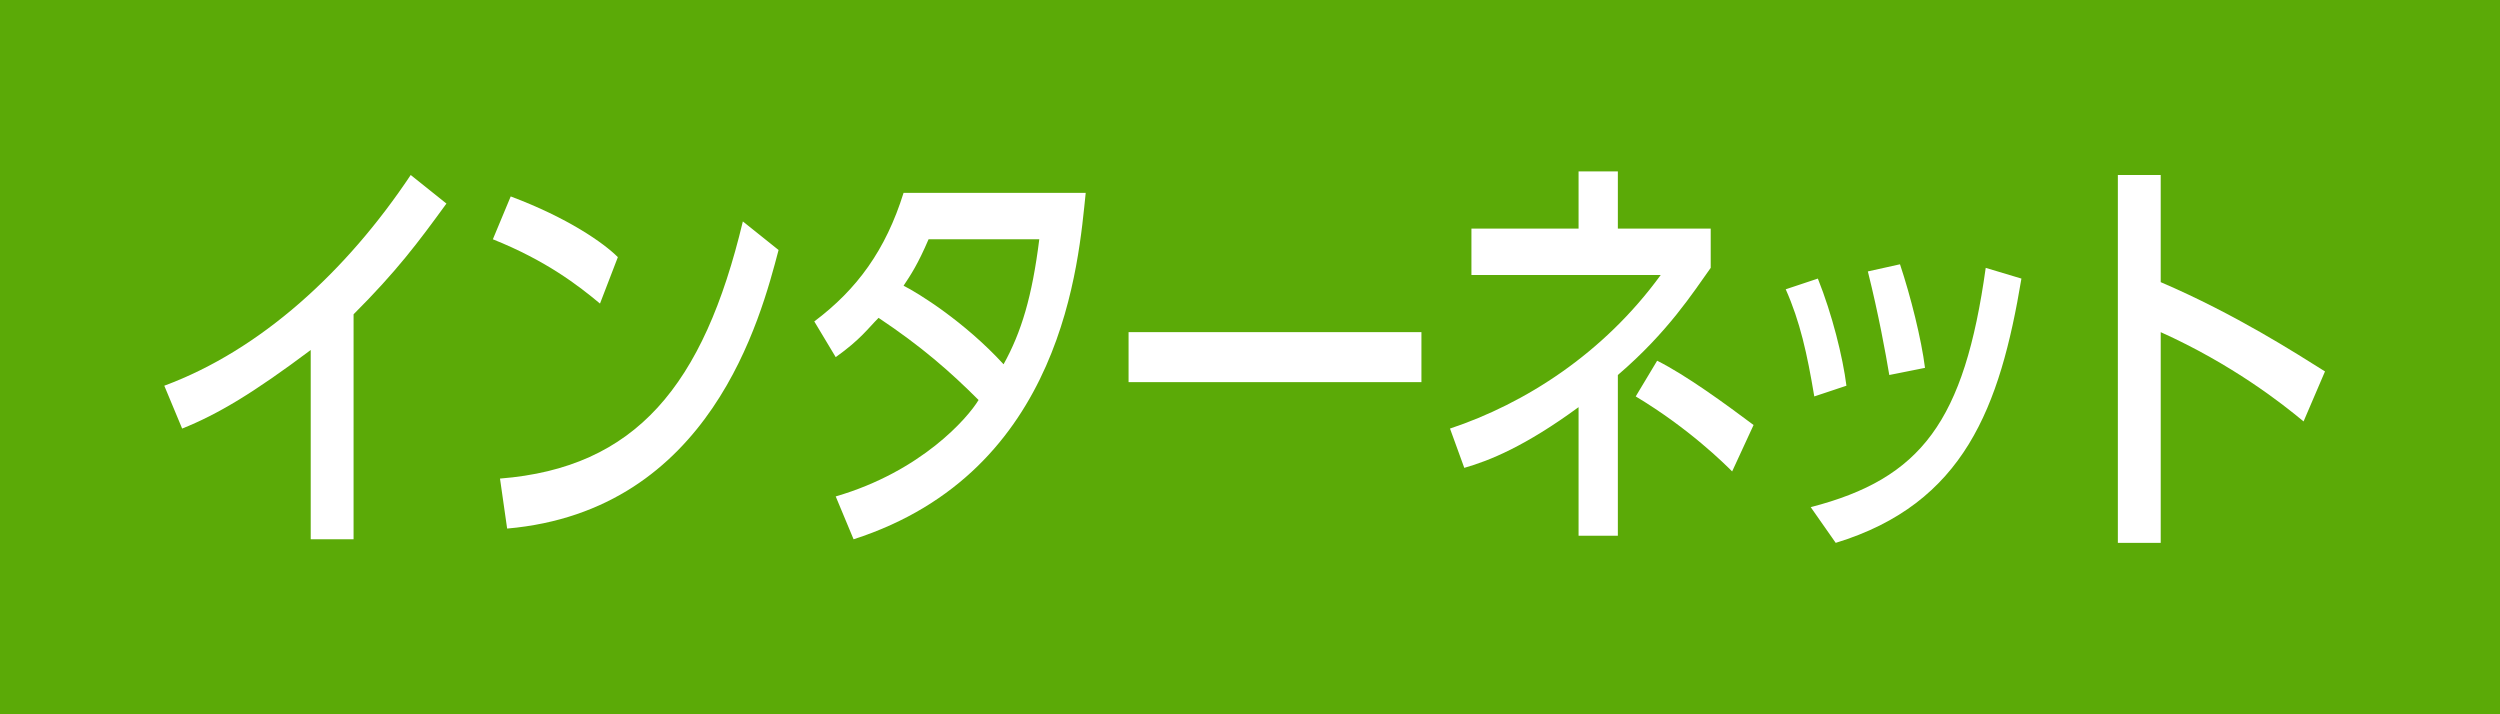 <?xml version="1.0" encoding="utf-8"?>
<!-- Generator: Adobe Illustrator 15.1.0, SVG Export Plug-In . SVG Version: 6.00 Build 0)  -->
<!DOCTYPE svg PUBLIC "-//W3C//DTD SVG 1.1//EN" "http://www.w3.org/Graphics/SVG/1.1/DTD/svg11.dtd">
<svg version="1.1" id="レイヤー_1" xmlns="http://www.w3.org/2000/svg" xmlns:xlink="http://www.w3.org/1999/xlink" x="0px"
	 y="0px" width="70px" height="20px" viewBox="0 0 70 20" style="enable-background:new 0 0 70 20;" xml:space="preserve">
<style type="text/css">
<![CDATA[
	.st0{fill:#5BAA07;}
	.st1{fill:#FFFFFF;}
]]>
</style>
<g>
	<rect class="st0" width="70" height="20"/>
	<g>
		<g>
			<path class="st1" d="M9.8,15.1H8.7V9.8c-1.6,1.2-2.6,1.8-3.6,2.2l-0.5-1.2c2.7-1,5.1-3.2,6.9-5.9l1,0.8c-0.8,1.1-1.4,1.9-2.6,3.1
				V15.1z"/>
			<path class="st1" d="M16.8,8.5c-0.6-0.5-1.5-1.2-3-1.8l0.5-1.2c1.6,0.6,2.6,1.3,3,1.7L16.8,8.5z M14,13.4
				c3.8-0.3,5.7-2.6,6.8-7.2L21.8,7c-0.5,1.9-1.9,7.3-7.6,7.8L14,13.4z"/>
			<path class="st1" d="M22.8,9c1.2-0.9,2-2,2.5-3.6h5.1c-0.2,1.9-0.6,7.8-6.5,9.7l-0.5-1.2c2.4-0.7,3.7-2.2,4-2.7
				c-0.8-0.8-1.6-1.5-2.8-2.3c-0.3,0.3-0.5,0.6-1.2,1.1L22.8,9z M26,6.7c-0.3,0.7-0.5,1-0.7,1.3c0.4,0.2,1.7,1,2.8,2.2
				c0.5-0.9,0.8-1.9,1-3.5H26z"/>
			<path class="st1" d="M39.8,9.3v1.4h-8.2V9.3H39.8z"/>
			<path class="st1" d="M44.2,4.8h1.1v1.6h2.6v1.1c-0.5,0.7-1.2,1.8-2.6,3v4.5h-1.1v-3.6c-1.5,1.1-2.5,1.5-3.2,1.7L40.6,12
				c2.1-0.7,4.3-2.1,5.9-4.3h-5.3V6.4h3V4.8z M48.5,13.2c-0.2-0.2-1.2-1.2-2.7-2.1l0.6-1c0.8,0.4,1.9,1.2,2.7,1.8L48.5,13.2z"/>
			<path class="st1" d="M50.8,11.1c-0.2-1.2-0.4-2.1-0.8-3l0.9-0.3c0.4,1,0.7,2.2,0.8,3L50.8,11.1z M50.7,14.2
				c3.1-0.8,4.3-2.4,4.9-6.7l1,0.3c-0.6,3.6-1.6,6.3-5.2,7.4L50.7,14.2z M52.9,10.5c-0.1-0.6-0.3-1.7-0.6-2.9l0.9-0.2
				c0.3,0.9,0.6,2.1,0.7,2.9L52.9,10.5z"/>
			<path class="st1" d="M64.5,11.8c-0.6-0.5-2-1.6-4-2.5v5.9h-1.2V4.9h1.2v3c2.1,0.9,3.8,2,4.6,2.5L64.5,11.8z"/>
		</g>
	</g>
</g>
</svg>
